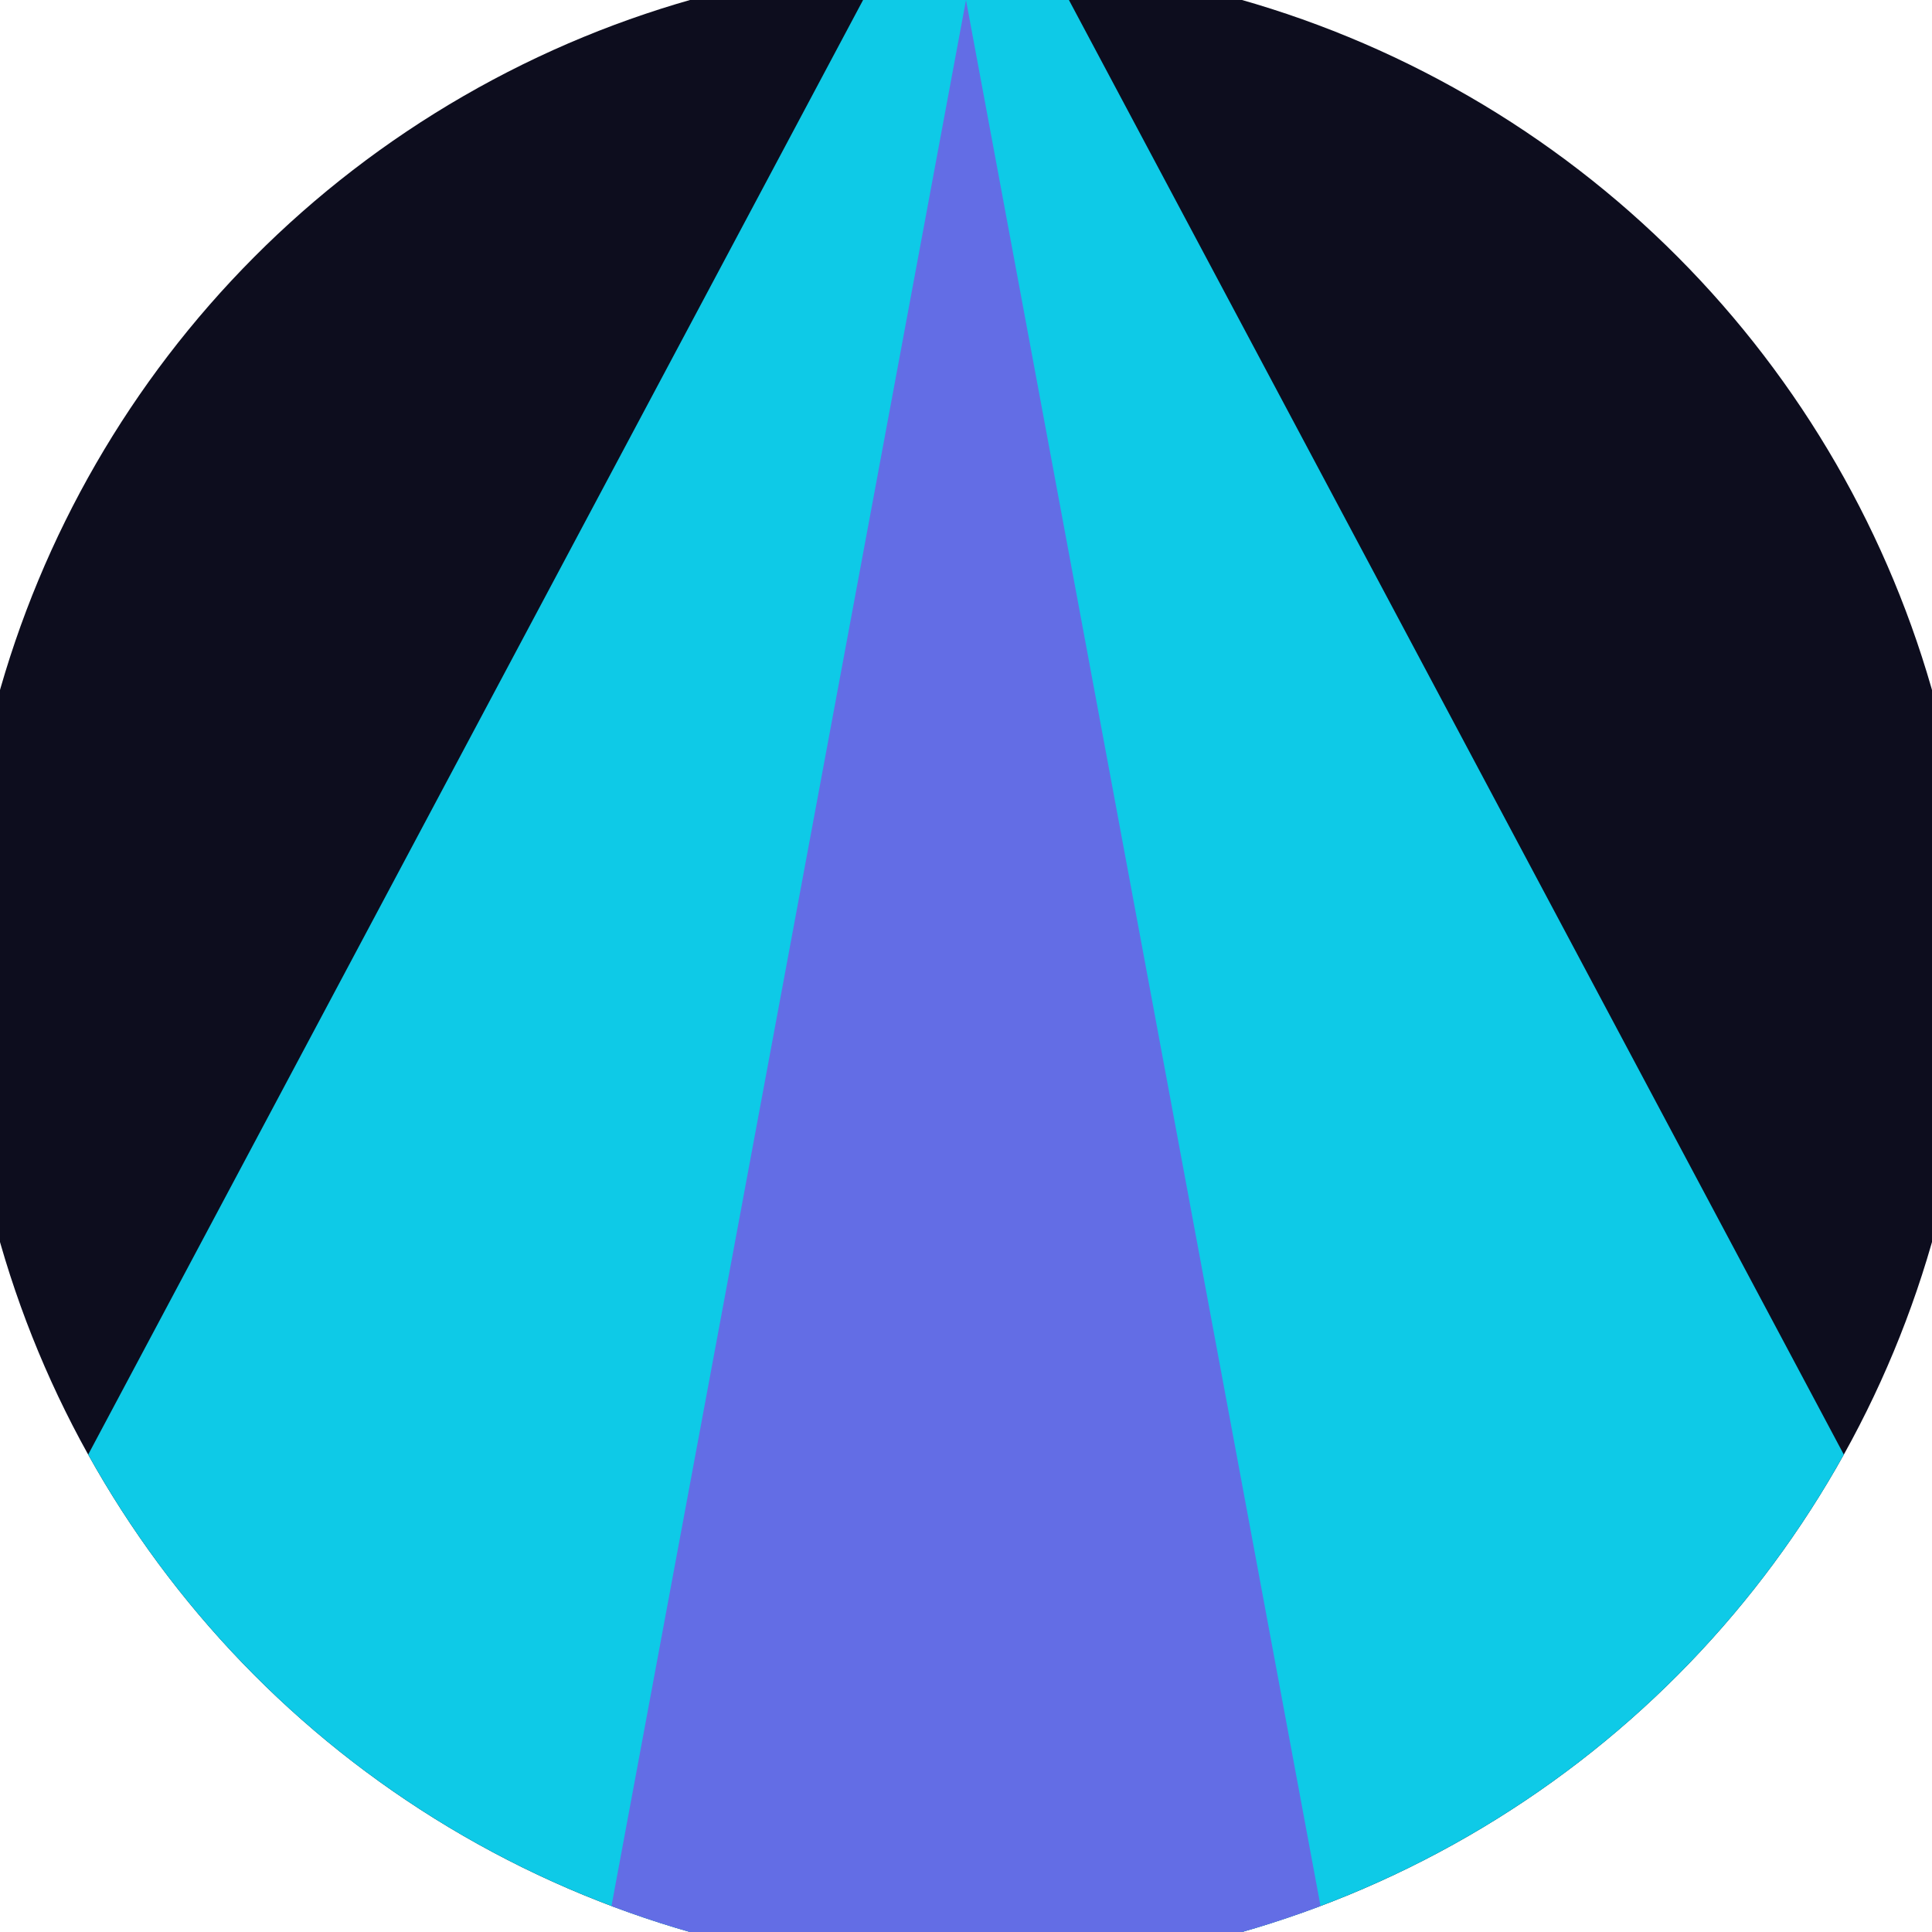 <svg xmlns="http://www.w3.org/2000/svg" width="128" height="128" viewBox="0 0 100 100" shape-rendering="geometricPrecision">
                            <defs>
                                <clipPath id="clip">
                                    <circle cx="50" cy="50" r="52" />
                                    <!--<rect x="0" y="0" width="100" height="100"/>-->
                                </clipPath>
                            </defs>
                            <g transform="rotate(0 50 50)">
                            <rect x="0" y="0" width="100" height="100" fill="#0d0d1e" clip-path="url(#clip)"/><path d="M 50 -10 L -8.6 100 H 108.6 Z" fill="#0ecae7" clip-path="url(#clip)"/><path d="M 50 0 L 31.4 100 H 68.6 Z" fill="#636de5" clip-path="url(#clip)"/></g></svg>